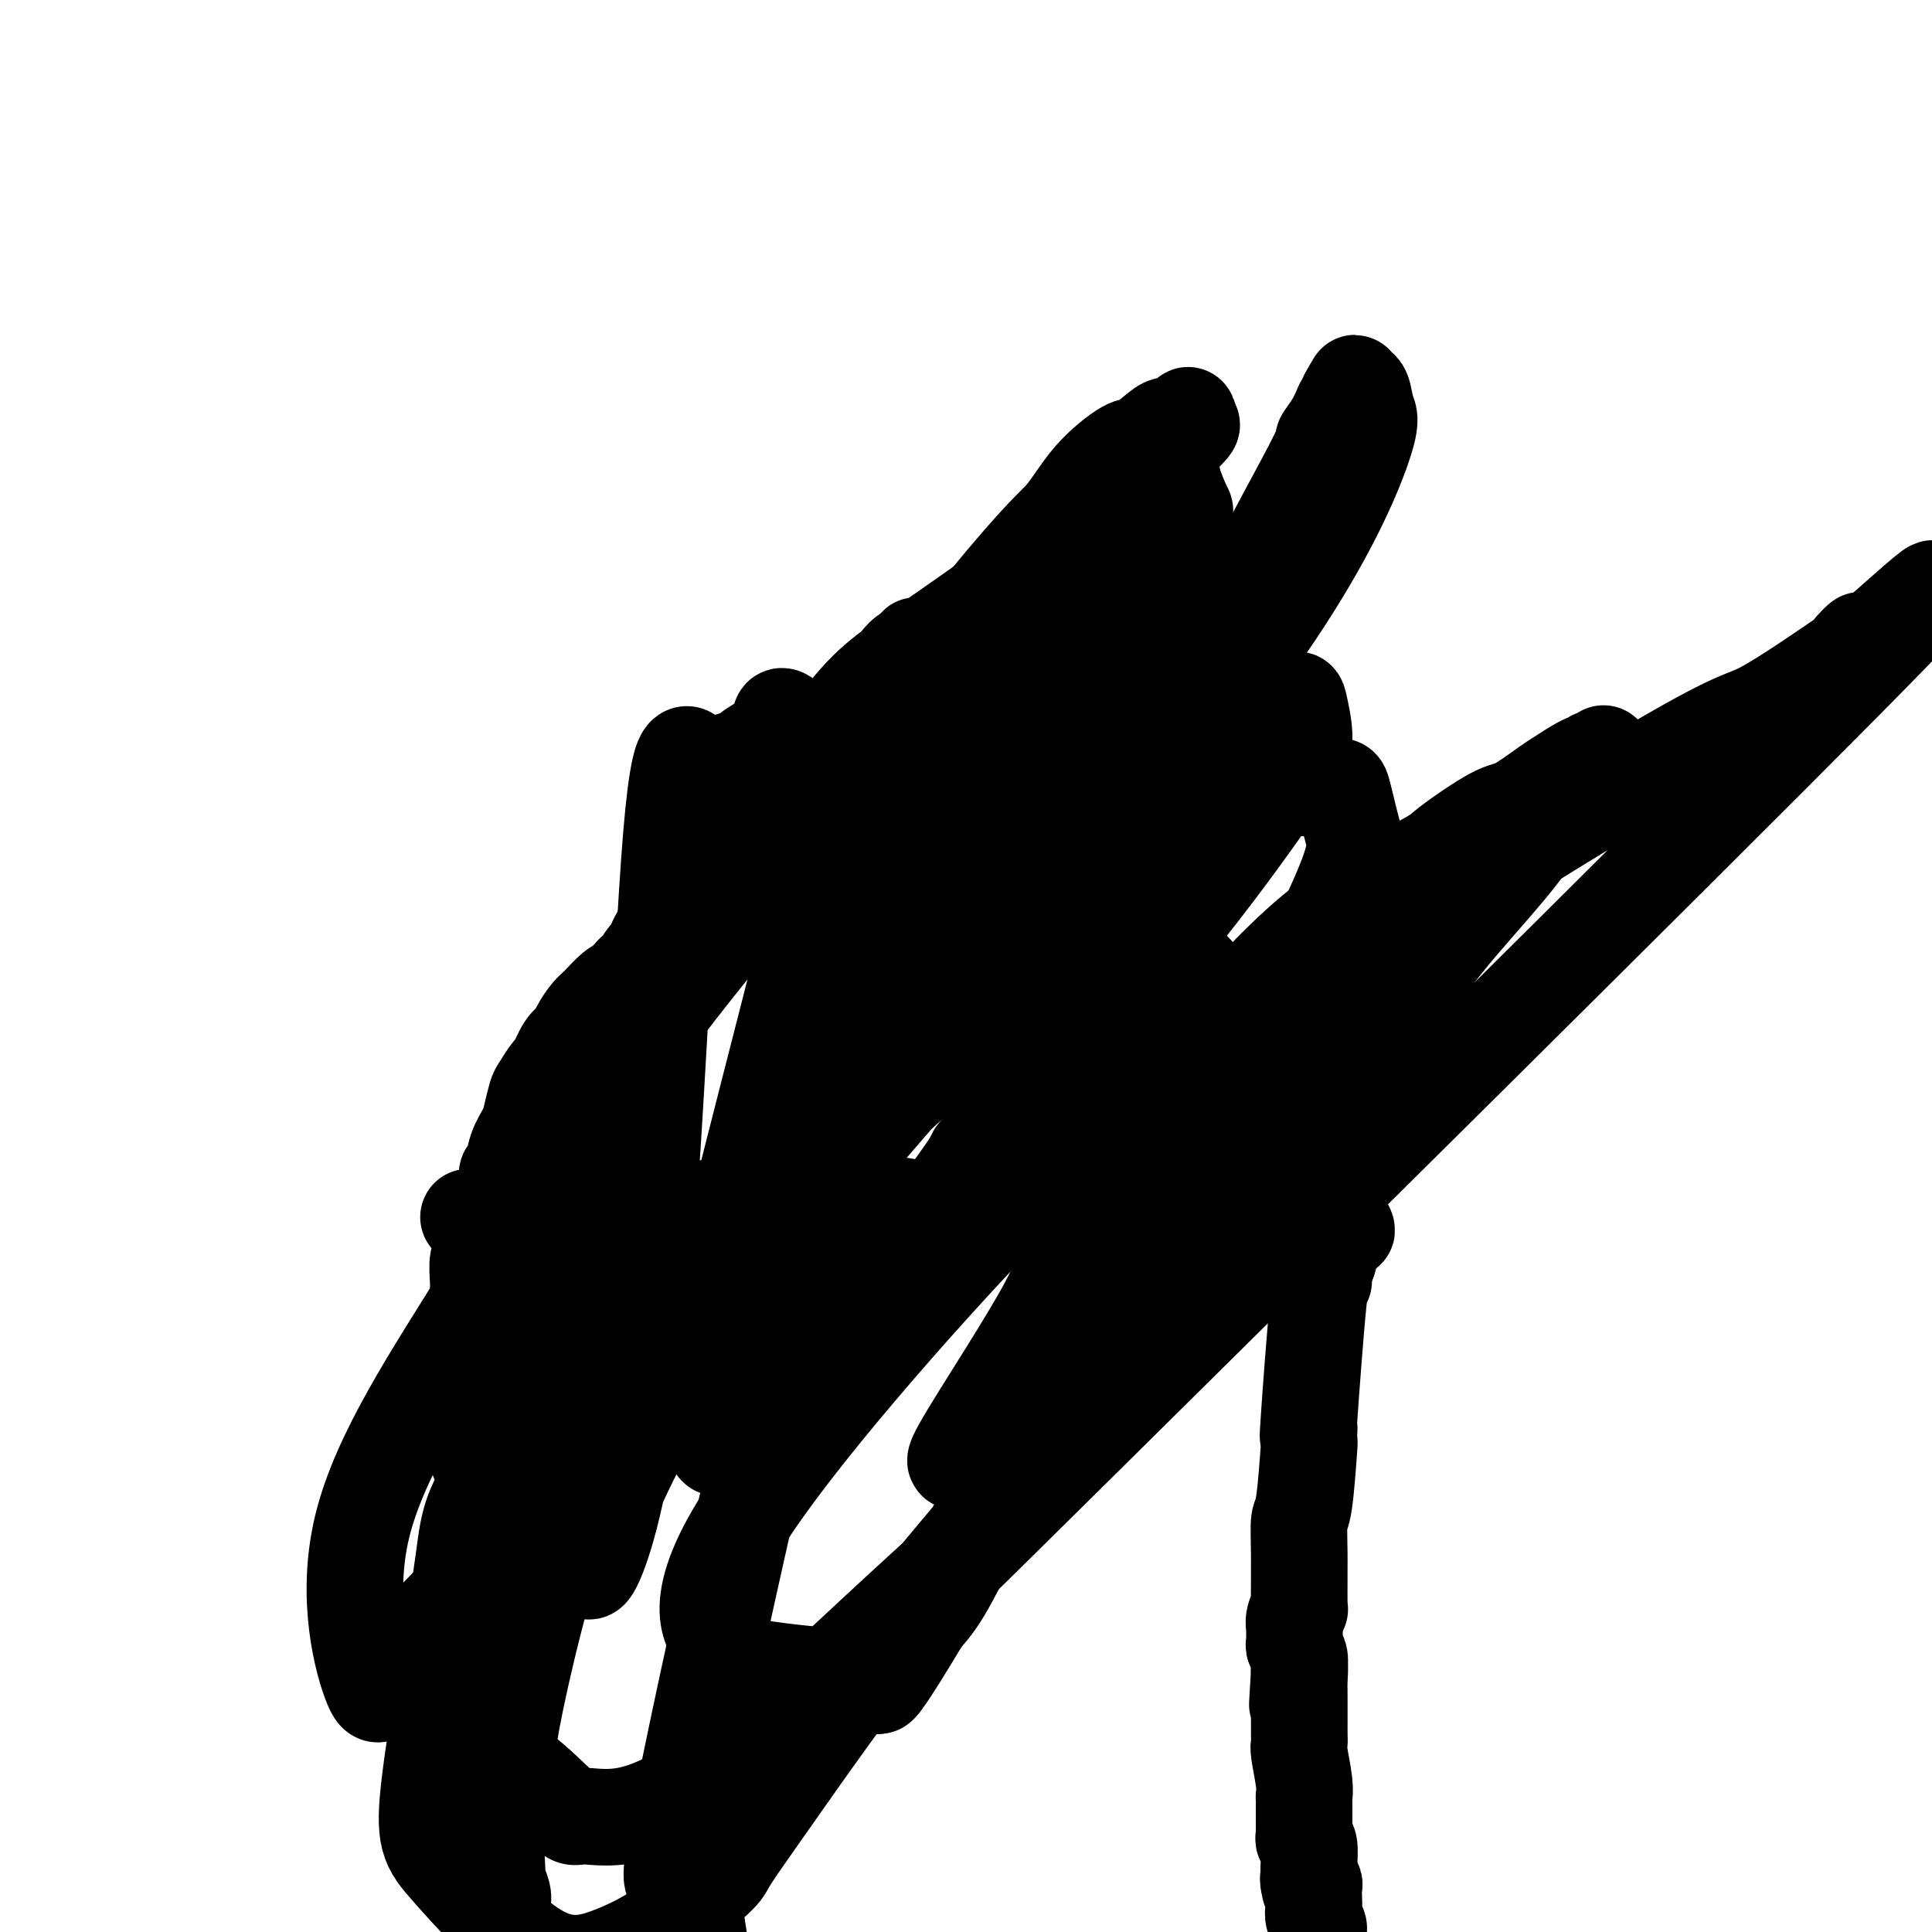 <svg viewBox='0 0 400 400' version='1.1' xmlns='http://www.w3.org/2000/svg' xmlns:xlink='http://www.w3.org/1999/xlink'><g fill='none' stroke='#000000' stroke-width='6' stroke-linecap='round' stroke-linejoin='round'><path d='M99,257c0.027,1.851 0.053,3.702 0,3c-0.053,-0.702 -0.187,-3.955 0,10c0.187,13.955 0.695,45.120 1,60c0.305,14.880 0.407,13.475 1,20c0.593,6.525 1.675,20.980 2,28c0.325,7.020 -0.109,6.606 0,7c0.109,0.394 0.760,1.597 1,3c0.240,1.403 0.068,3.006 0,4c-0.068,0.994 -0.032,1.380 0,2c0.032,0.620 0.061,1.473 0,2c-0.061,0.527 -0.212,0.729 0,1c0.212,0.271 0.788,0.611 1,1c0.212,0.389 0.061,0.825 0,1c-0.061,0.175 -0.030,0.087 0,0'/></g>
<g fill='none' stroke='#000000' stroke-width='20' stroke-linecap='round' stroke-linejoin='round'><path d='M100,253c-0.000,0.331 -0.000,0.662 0,1c0.000,0.338 0.000,0.682 0,1c-0.000,0.318 -0.000,0.610 0,1c0.000,0.390 0.001,0.879 0,1c-0.001,0.121 -0.004,-0.125 0,0c0.004,0.125 0.015,0.622 0,1c-0.015,0.378 -0.057,0.639 0,1c0.057,0.361 0.211,0.823 0,1c-0.211,0.177 -0.789,0.071 -1,1c-0.211,0.929 -0.057,2.894 0,4c0.057,1.106 0.015,1.353 0,3c-0.015,1.647 -0.004,4.692 0,6c0.004,1.308 0.001,0.878 0,2c-0.001,1.122 -0.000,3.798 0,5c0.000,1.202 0.000,0.932 0,2c-0.000,1.068 0.000,3.473 0,5c-0.000,1.527 -0.001,2.176 0,3c0.001,0.824 0.004,1.824 0,3c-0.004,1.176 -0.015,2.527 0,3c0.015,0.473 0.057,0.069 0,1c-0.057,0.931 -0.211,3.198 0,4c0.211,0.802 0.788,0.139 1,1c0.212,0.861 0.061,3.246 0,5c-0.061,1.754 -0.030,2.877 0,4'/><path d='M100,312c-0.000,11.421 -0.001,10.475 0,11c0.001,0.525 0.004,2.522 0,4c-0.004,1.478 -0.015,2.436 0,4c0.015,1.564 0.057,3.735 0,5c-0.057,1.265 -0.212,1.624 0,3c0.212,1.376 0.793,3.771 1,5c0.207,1.229 0.041,1.294 0,2c-0.041,0.706 0.041,2.055 0,3c-0.041,0.945 -0.207,1.486 0,2c0.207,0.514 0.788,1.002 1,2c0.212,0.998 0.056,2.506 0,3c-0.056,0.494 -0.011,-0.024 0,1c0.011,1.024 -0.012,3.592 0,5c0.012,1.408 0.060,1.655 0,2c-0.060,0.345 -0.226,0.787 0,6c0.226,5.213 0.844,15.196 1,19c0.156,3.804 -0.151,1.429 0,1c0.151,-0.429 0.759,1.087 1,2c0.241,0.913 0.116,1.222 0,2c-0.116,0.778 -0.224,2.025 0,3c0.224,0.975 0.778,1.680 1,2c0.222,0.320 0.112,0.257 0,1c-0.112,0.743 -0.226,2.293 0,3c0.226,0.707 0.793,0.571 1,1c0.207,0.429 0.056,1.423 0,2c-0.056,0.577 -0.016,0.736 0,1c0.016,0.264 0.008,0.632 0,1'/><path d='M106,408c0.872,15.094 0.051,4.829 0,1c-0.051,-3.829 0.667,-1.222 1,0c0.333,1.222 0.282,1.060 0,1c-0.282,-0.060 -0.795,-0.017 -1,0c-0.205,0.017 -0.103,0.009 0,0'/><path d='M97,252c0.333,-0.000 0.665,-0.000 1,0c0.335,0.000 0.671,0.000 1,0c0.329,-0.000 0.649,-0.000 1,0c0.351,0.000 0.732,0.000 1,0c0.268,-0.000 0.424,-0.000 1,0c0.576,0.000 1.572,0.001 2,0c0.428,-0.001 0.288,-0.004 1,0c0.712,0.004 2.276,0.015 3,0c0.724,-0.015 0.607,-0.056 1,0c0.393,0.056 1.295,0.207 2,0c0.705,-0.207 1.215,-0.774 2,-1c0.785,-0.226 1.847,-0.112 3,0c1.153,0.112 2.396,0.223 3,0c0.604,-0.223 0.568,-0.779 1,-1c0.432,-0.221 1.331,-0.108 2,0c0.669,0.108 1.108,0.211 2,0c0.892,-0.211 2.237,-0.736 3,-1c0.763,-0.264 0.945,-0.268 2,0c1.055,0.268 2.982,0.808 4,1c1.018,0.192 1.128,0.037 2,0c0.872,-0.037 2.507,0.043 4,0c1.493,-0.043 2.845,-0.208 4,0c1.155,0.208 2.113,0.788 4,1c1.887,0.212 4.702,0.057 6,0c1.298,-0.057 1.080,-0.015 2,0c0.920,0.015 2.977,0.004 4,0c1.023,-0.004 1.011,-0.002 1,0'/><path d='M160,251c5.936,0.314 4.275,0.099 4,0c-0.275,-0.099 0.837,-0.083 2,0c1.163,0.083 2.377,0.231 4,0c1.623,-0.231 3.657,-0.843 5,-1c1.343,-0.157 1.997,0.140 3,0c1.003,-0.140 2.354,-0.717 3,-1c0.646,-0.283 0.585,-0.273 2,0c1.415,0.273 4.304,0.810 6,1c1.696,0.190 2.198,0.033 4,0c1.802,-0.033 4.905,0.058 6,0c1.095,-0.058 0.184,-0.264 1,0c0.816,0.264 3.360,1.000 5,1c1.640,-0.000 2.375,-0.736 3,-1c0.625,-0.264 1.139,-0.057 2,0c0.861,0.057 2.068,-0.037 3,0c0.932,0.037 1.589,0.206 3,0c1.411,-0.206 3.576,-0.788 5,-1c1.424,-0.212 2.105,-0.053 4,0c1.895,0.053 5.002,0.000 7,0c1.998,-0.000 2.886,0.053 4,0c1.114,-0.053 2.455,-0.210 4,0c1.545,0.210 3.293,0.788 4,1c0.707,0.212 0.375,0.057 1,0c0.625,-0.057 2.209,-0.015 3,0c0.791,0.015 0.788,0.004 1,0c0.212,-0.004 0.640,-0.002 1,0c0.360,0.002 0.652,0.003 1,0c0.348,-0.003 0.753,-0.011 1,0c0.247,0.011 0.336,0.041 1,0c0.664,-0.041 1.904,-0.155 3,0c1.096,0.155 2.048,0.577 3,1'/><path d='M259,251c15.380,-0.000 4.330,-0.000 1,0c-3.330,0.000 1.061,0.000 3,0c1.939,-0.000 1.427,-0.001 2,0c0.573,0.001 2.232,0.005 3,0c0.768,-0.005 0.644,-0.017 1,0c0.356,0.017 1.193,0.063 2,0c0.807,-0.063 1.586,-0.235 2,0c0.414,0.235 0.465,0.878 1,1c0.535,0.122 1.555,-0.276 2,0c0.445,0.276 0.316,1.225 0,2c-0.316,0.775 -0.820,1.376 -1,2c-0.180,0.624 -0.038,1.270 0,2c0.038,0.730 -0.028,1.543 0,2c0.028,0.457 0.151,0.559 0,1c-0.151,0.441 -0.575,1.220 -1,2'/><path d='M274,263c0.028,2.310 0.099,2.586 0,2c-0.099,-0.586 -0.366,-2.032 -1,4c-0.634,6.032 -1.633,19.543 -2,25c-0.367,5.457 -0.101,2.860 0,2c0.101,-0.860 0.037,0.018 0,1c-0.037,0.982 -0.048,2.069 0,2c0.048,-0.069 0.156,-1.295 0,1c-0.156,2.295 -0.577,8.112 -1,11c-0.423,2.888 -0.849,2.846 -1,4c-0.151,1.154 -0.026,3.503 0,7c0.026,3.497 -0.046,8.140 0,10c0.046,1.860 0.209,0.936 0,1c-0.209,0.064 -0.789,1.116 -1,2c-0.211,0.884 -0.053,1.602 0,2c0.053,0.398 0.000,0.478 0,1c-0.000,0.522 0.052,1.488 0,2c-0.052,0.512 -0.210,0.570 0,1c0.210,0.430 0.787,1.231 1,2c0.213,0.769 0.061,1.505 0,2c-0.061,0.495 -0.030,0.747 0,1'/><path d='M269,346c-0.774,13.035 -0.207,4.122 0,1c0.207,-3.122 0.056,-0.454 0,1c-0.056,1.454 -0.015,1.694 0,2c0.015,0.306 0.004,0.676 0,1c-0.004,0.324 -0.001,0.601 0,1c0.001,0.399 0.000,0.922 0,1c-0.000,0.078 0.000,-0.287 0,0c-0.000,0.287 -0.001,1.228 0,2c0.001,0.772 0.004,1.375 0,2c-0.004,0.625 -0.015,1.272 0,2c0.015,0.728 0.057,1.539 0,2c-0.057,0.461 -0.211,0.574 0,2c0.211,1.426 0.789,4.165 1,6c0.211,1.835 0.057,2.767 0,3c-0.057,0.233 -0.015,-0.232 0,0c0.015,0.232 0.004,1.161 0,2c-0.004,0.839 -0.002,1.588 0,2c0.002,0.412 0.004,0.489 0,1c-0.004,0.511 -0.015,1.457 0,2c0.015,0.543 0.057,0.681 0,1c-0.057,0.319 -0.211,0.817 0,1c0.211,0.183 0.788,0.049 1,1c0.212,0.951 0.061,2.986 0,4c-0.061,1.014 -0.030,1.007 0,1'/><path d='M271,387c0.326,6.733 0.140,3.064 0,2c-0.140,-1.064 -0.233,0.477 0,1c0.233,0.523 0.793,0.027 1,0c0.207,-0.027 0.059,0.416 0,1c-0.059,0.584 -0.031,1.308 0,2c0.031,0.692 0.065,1.352 0,2c-0.065,0.648 -0.230,1.286 0,2c0.230,0.714 0.854,1.506 1,2c0.146,0.494 -0.185,0.690 0,2c0.185,1.310 0.885,3.732 1,5c0.115,1.268 -0.354,1.380 0,3c0.354,1.620 1.530,4.749 2,6c0.470,1.251 0.235,0.626 0,0'/><path d='M104,251c0.000,0.512 0.000,1.024 0,1c-0.000,-0.024 -0.001,-0.583 0,-1c0.001,-0.417 0.004,-0.692 0,-1c-0.004,-0.308 -0.016,-0.650 0,-1c0.016,-0.350 0.060,-0.707 0,-1c-0.060,-0.293 -0.224,-0.521 0,-1c0.224,-0.479 0.837,-1.209 1,-2c0.163,-0.791 -0.125,-1.641 0,-2c0.125,-0.359 0.664,-0.225 1,-1c0.336,-0.775 0.470,-2.457 1,-4c0.530,-1.543 1.455,-2.947 2,-4c0.545,-1.053 0.708,-1.757 1,-3c0.292,-1.243 0.711,-3.026 1,-4c0.289,-0.974 0.449,-1.139 1,-2c0.551,-0.861 1.495,-2.418 2,-3c0.505,-0.582 0.572,-0.190 1,-1c0.428,-0.810 1.216,-2.820 2,-4c0.784,-1.180 1.565,-1.528 2,-2c0.435,-0.472 0.525,-1.069 1,-2c0.475,-0.931 1.333,-2.198 2,-3c0.667,-0.802 1.141,-1.139 2,-2c0.859,-0.861 2.103,-2.246 3,-3c0.897,-0.754 1.449,-0.877 2,-1'/><path d='M129,204c3.206,-3.999 2.222,-2.495 2,-2c-0.222,0.495 0.317,-0.018 1,-1c0.683,-0.982 1.511,-2.432 2,-3c0.489,-0.568 0.639,-0.254 1,-1c0.361,-0.746 0.932,-2.551 2,-4c1.068,-1.449 2.633,-2.542 3,-3c0.367,-0.458 -0.464,-0.282 0,-1c0.464,-0.718 2.224,-2.331 3,-3c0.776,-0.669 0.569,-0.396 1,-1c0.431,-0.604 1.500,-2.086 2,-3c0.500,-0.914 0.432,-1.261 1,-2c0.568,-0.739 1.772,-1.870 3,-3c1.228,-1.130 2.480,-2.257 3,-3c0.520,-0.743 0.309,-1.101 1,-2c0.691,-0.899 2.284,-2.339 3,-3c0.716,-0.661 0.554,-0.543 1,-1c0.446,-0.457 1.499,-1.488 2,-2c0.501,-0.512 0.448,-0.504 1,-1c0.552,-0.496 1.709,-1.498 2,-2c0.291,-0.502 -0.283,-0.506 0,-1c0.283,-0.494 1.422,-1.478 2,-2c0.578,-0.522 0.593,-0.581 1,-1c0.407,-0.419 1.206,-1.197 2,-2c0.794,-0.803 1.582,-1.630 2,-2c0.418,-0.370 0.465,-0.283 1,-1c0.535,-0.717 1.559,-2.237 2,-3c0.441,-0.763 0.301,-0.768 1,-1c0.699,-0.232 2.239,-0.691 3,-1c0.761,-0.309 0.743,-0.468 1,-1c0.257,-0.532 0.788,-1.438 2,-3c1.212,-1.562 3.106,-3.781 5,-6'/><path d='M185,139c8.861,-10.168 3.015,-3.086 1,-1c-2.015,2.086 -0.198,-0.822 1,-2c1.198,-1.178 1.778,-0.624 2,0c0.222,0.624 0.085,1.318 0,2c-0.085,0.682 -0.117,1.352 0,2c0.117,0.648 0.382,1.273 1,2c0.618,0.727 1.589,1.557 2,2c0.411,0.443 0.262,0.499 1,1c0.738,0.501 2.364,1.446 3,2c0.636,0.554 0.282,0.717 1,1c0.718,0.283 2.509,0.687 3,1c0.491,0.313 -0.317,0.534 0,1c0.317,0.466 1.760,1.175 3,2c1.240,0.825 2.278,1.766 3,2c0.722,0.234 1.129,-0.239 2,0c0.871,0.239 2.206,1.191 3,2c0.794,0.809 1.048,1.475 2,2c0.952,0.525 2.602,0.911 4,2c1.398,1.089 2.542,2.883 3,4c0.458,1.117 0.229,1.559 0,2'/><path d='M220,166c1.110,1.506 2.385,2.270 3,3c0.615,0.730 0.569,1.426 1,2c0.431,0.574 1.338,1.027 2,2c0.662,0.973 1.078,2.467 2,4c0.922,1.533 2.349,3.104 3,4c0.651,0.896 0.524,1.115 1,2c0.476,0.885 1.554,2.434 3,4c1.446,1.566 3.260,3.148 4,4c0.740,0.852 0.404,0.975 1,2c0.596,1.025 2.122,2.953 3,4c0.878,1.047 1.107,1.212 2,2c0.893,0.788 2.450,2.199 3,3c0.550,0.801 0.095,0.993 1,2c0.905,1.007 3.172,2.831 4,4c0.828,1.169 0.219,1.683 1,3c0.781,1.317 2.952,3.435 4,5c1.048,1.565 0.975,2.576 1,3c0.025,0.424 0.150,0.260 2,4c1.850,3.740 5.427,11.383 8,16c2.573,4.617 4.143,6.207 5,7c0.857,0.793 1.000,0.790 1,1c-0.000,0.210 -0.144,0.634 0,1c0.144,0.366 0.577,0.676 1,1c0.423,0.324 0.835,0.664 1,1c0.165,0.336 0.082,0.668 0,1'/><path d='M277,251c3.652,6.834 0.783,2.419 0,1c-0.783,-1.419 0.520,0.156 1,1c0.480,0.844 0.137,0.955 0,1c-0.137,0.045 -0.069,0.022 0,0'/><path d='M199,303c0.382,-0.744 0.764,-1.488 0,-1c-0.764,0.488 -2.674,2.207 1,-4c3.674,-6.207 12.934,-20.342 17,-28c4.066,-7.658 2.940,-8.840 8,-18c5.060,-9.160 16.308,-26.299 21,-33c4.692,-6.701 2.829,-2.966 6,-6c3.171,-3.034 11.377,-12.837 20,-20c8.623,-7.163 17.662,-11.684 22,-14c4.338,-2.316 3.975,-2.425 6,-4c2.025,-1.575 6.440,-4.615 9,-6c2.560,-1.385 3.267,-1.116 5,-2c1.733,-0.884 4.493,-2.921 6,-4c1.507,-1.079 1.760,-1.199 3,-2c1.240,-0.801 3.468,-2.282 5,-3c1.532,-0.718 2.368,-0.672 3,-1c0.632,-0.328 1.058,-1.031 1,-1c-0.058,0.031 -0.601,0.797 -1,1c-0.399,0.203 -0.654,-0.157 -1,0c-0.346,0.157 -0.785,0.831 -1,1c-0.215,0.169 -0.207,-0.168 -1,1c-0.793,1.168 -2.386,3.841 -4,6c-1.614,2.159 -3.247,3.804 -5,6c-1.753,2.196 -3.624,4.942 -7,9c-3.376,4.058 -8.256,9.426 -12,14c-3.744,4.574 -6.351,8.353 -9,12c-2.649,3.647 -5.339,7.163 -11,15c-5.661,7.837 -14.293,19.995 -20,27c-5.707,7.005 -8.488,8.859 -12,13c-3.512,4.141 -7.756,10.571 -12,17'/><path d='M236,278c-18.960,23.360 -18.860,21.260 -20,22c-1.140,0.740 -3.521,4.319 -9,11c-5.479,6.681 -14.056,16.465 -23,28c-8.944,11.535 -18.253,24.821 -24,33c-5.747,8.179 -7.931,11.251 -9,13c-1.069,1.749 -1.023,2.175 -3,4c-1.977,1.825 -5.978,5.048 -8,7c-2.022,1.952 -2.065,2.631 -4,4c-1.935,1.369 -5.761,3.426 -10,5c-4.239,1.574 -8.891,2.664 -15,-1c-6.109,-3.664 -13.675,-12.081 -18,-17c-4.325,-4.919 -5.411,-6.339 -4,-18c1.411,-11.661 5.317,-33.563 7,-46c1.683,-12.437 1.143,-15.410 34,-46c32.857,-30.590 99.112,-88.798 124,-110c24.888,-21.202 8.408,-5.397 3,0c-5.408,5.397 0.256,0.385 3,-2c2.744,-2.385 2.569,-2.145 5,-2c2.431,0.145 7.467,0.194 10,0c2.533,-0.194 2.561,-0.633 3,1c0.439,1.633 1.289,5.337 2,8c0.711,2.663 1.282,4.283 -3,14c-4.282,9.717 -13.418,27.529 -25,48c-11.582,20.471 -25.610,43.600 -34,57c-8.390,13.400 -11.144,17.069 -14,22c-2.856,4.931 -5.816,11.123 -8,15c-2.184,3.877 -3.592,5.438 -5,7'/><path d='M191,335c-14.580,24.331 -8.031,10.657 -6,6c2.031,-4.657 -0.455,-0.297 -3,2c-2.545,2.297 -5.150,2.533 -6,3c-0.850,0.467 0.055,1.166 -4,1c-4.055,-0.166 -13.071,-1.197 -17,-2c-3.929,-0.803 -2.773,-1.377 -5,-4c-2.227,-2.623 -7.839,-7.294 3,-25c10.839,-17.706 38.128,-48.446 55,-66c16.872,-17.554 23.328,-21.921 47,-37c23.672,-15.079 64.559,-40.871 85,-53c20.441,-12.129 20.434,-10.595 25,-13c4.566,-2.405 13.705,-8.749 17,-11c3.295,-2.251 0.747,-0.408 1,-1c0.253,-0.592 3.307,-3.619 2,-2c-1.307,1.619 -6.974,7.884 1,1c7.974,-6.884 29.589,-26.918 -4,7c-33.589,33.918 -122.384,121.787 -159,158c-36.616,36.213 -21.055,20.770 -25,24c-3.945,3.230 -27.396,25.132 -38,35c-10.604,9.868 -8.359,7.701 -11,9c-2.641,1.299 -10.166,6.065 -16,8c-5.834,1.935 -9.976,1.038 -12,1c-2.024,-0.038 -1.929,0.783 -4,-1c-2.071,-1.783 -6.308,-6.169 -9,-8c-2.692,-1.831 -3.840,-1.108 -2,-11c1.840,-9.892 6.669,-30.398 12,-45c5.331,-14.602 11.166,-23.301 17,-32'/><path d='M135,279c13.391,-19.107 38.368,-50.875 53,-68c14.632,-17.125 18.920,-19.609 27,-27c8.080,-7.391 19.952,-19.690 26,-26c6.048,-6.310 6.272,-6.633 7,-7c0.728,-0.367 1.959,-0.780 4,-2c2.041,-1.220 4.892,-3.247 6,-4c1.108,-0.753 0.474,-0.233 2,0c1.526,0.233 5.214,0.180 7,0c1.786,-0.180 1.671,-0.485 2,1c0.329,1.485 1.102,4.761 1,7c-0.102,2.239 -1.078,3.440 -5,9c-3.922,5.560 -10.788,15.480 -20,27c-9.212,11.520 -20.768,24.641 -29,34c-8.232,9.359 -13.139,14.956 -14,16c-0.861,1.044 2.326,-2.465 -6,9c-8.326,11.465 -28.163,37.905 -36,48c-7.837,10.095 -3.673,3.845 -3,1c0.673,-2.845 -2.145,-2.286 -5,0c-2.855,2.286 -5.746,6.299 -2,-4c3.746,-10.299 14.130,-34.911 22,-51c7.870,-16.089 13.228,-23.654 28,-43c14.772,-19.346 38.959,-50.474 50,-65c11.041,-14.526 8.936,-12.450 11,-17c2.064,-4.550 8.295,-15.725 11,-21c2.705,-5.275 1.882,-4.651 2,-5c0.118,-0.349 1.177,-1.671 2,-3c0.823,-1.329 1.412,-2.664 2,-4'/><path d='M278,84c4.527,-8.142 1.845,-3.498 1,-2c-0.845,1.498 0.146,-0.149 1,-1c0.854,-0.851 1.572,-0.904 2,0c0.428,0.904 0.567,2.767 1,4c0.433,1.233 1.159,1.837 -1,8c-2.159,6.163 -7.201,17.885 -18,34c-10.799,16.115 -27.353,36.625 -37,49c-9.647,12.375 -12.388,16.617 -21,27c-8.612,10.383 -23.096,26.907 -30,35c-6.904,8.093 -6.229,7.754 -15,18c-8.771,10.246 -26.990,31.075 -36,42c-9.010,10.925 -8.813,11.945 -15,18c-6.187,6.055 -18.759,17.146 -25,25c-6.241,7.854 -6.151,12.471 -8,8c-1.849,-4.471 -5.638,-18.029 -2,-33c3.638,-14.971 14.702,-31.355 25,-48c10.298,-16.645 19.829,-33.552 28,-46c8.171,-12.448 14.980,-20.436 29,-38c14.020,-17.564 35.249,-44.703 47,-59c11.751,-14.297 14.024,-15.750 16,-18c1.976,-2.250 3.655,-5.296 6,-8c2.345,-2.704 5.357,-5.067 7,-6c1.643,-0.933 1.918,-0.437 3,-1c1.082,-0.563 2.969,-2.184 4,-3c1.031,-0.816 1.204,-0.827 2,-1c0.796,-0.173 2.214,-0.508 3,-1c0.786,-0.492 0.939,-1.141 1,-1c0.061,0.141 0.031,1.070 0,2'/><path d='M246,88c2.375,-0.872 -1.687,2.449 -3,4c-1.313,1.551 0.122,1.331 -7,13c-7.122,11.669 -22.802,35.228 -31,49c-8.198,13.772 -8.915,17.757 -16,32c-7.085,14.243 -20.540,38.744 -26,49c-5.460,10.256 -2.927,6.269 -7,15c-4.073,8.731 -14.751,30.182 -20,40c-5.249,9.818 -5.068,8.005 -6,9c-0.932,0.995 -2.977,4.799 -5,7c-2.023,2.201 -4.024,2.799 -5,4c-0.976,1.201 -0.926,3.004 -2,0c-1.074,-3.004 -3.271,-10.814 -4,-16c-0.729,-5.186 0.011,-7.749 4,-22c3.989,-14.251 11.228,-40.191 14,-53c2.772,-12.809 1.078,-12.488 8,-23c6.922,-10.512 22.462,-31.856 31,-43c8.538,-11.144 10.076,-12.087 20,-19c9.924,-6.913 28.236,-19.795 37,-26c8.764,-6.205 7.982,-5.733 9,-6c1.018,-0.267 3.838,-1.272 5,-2c1.162,-0.728 0.668,-1.178 1,0c0.332,1.178 1.490,3.985 2,5c0.510,1.015 0.374,0.239 0,3c-0.374,2.761 -0.984,9.058 -8,22c-7.016,12.942 -20.437,32.530 -34,53c-13.563,20.470 -27.267,41.822 -36,56c-8.733,14.178 -12.495,21.182 -15,26c-2.505,4.818 -3.751,7.451 -6,12c-2.249,4.549 -5.500,11.014 -8,15c-2.500,3.986 -4.250,5.493 -6,7'/><path d='M132,299c-17.440,34.213 -8.540,35.246 -3,2c5.540,-33.246 7.722,-100.769 10,-128c2.278,-27.231 4.654,-14.168 6,-10c1.346,4.168 1.662,-0.557 3,-3c1.338,-2.443 3.698,-2.604 5,-3c1.302,-0.396 1.545,-1.028 3,-2c1.455,-0.972 4.123,-2.285 5,-4c0.877,-1.715 -0.035,-3.831 2,-2c2.035,1.831 7.018,7.609 11,5c3.982,-2.609 6.963,-13.605 2,6c-4.963,19.605 -17.868,69.810 -24,94c-6.132,24.190 -5.490,22.366 -6,24c-0.510,1.634 -2.173,6.727 -3,9c-0.827,2.273 -0.817,1.724 -1,2c-0.183,0.276 -0.558,1.375 -1,2c-0.442,0.625 -0.950,0.775 -1,0c-0.050,-0.775 0.358,-2.476 0,-2c-0.358,0.476 -1.481,3.128 1,-4c2.481,-7.128 8.566,-24.037 13,-36c4.434,-11.963 7.217,-18.982 10,-26'/><path d='M164,223c8.963,-24.486 19.871,-51.702 24,-62c4.129,-10.298 1.480,-3.679 1,-2c-0.480,1.679 1.210,-1.581 2,-3c0.790,-1.419 0.682,-0.996 1,-1c0.318,-0.004 1.064,-0.435 1,0c-0.064,0.435 -0.938,1.737 -1,1c-0.062,-0.737 0.686,-3.514 -1,3c-1.686,6.514 -5.808,22.320 -6,22c-0.192,-0.320 3.545,-16.766 -5,20c-8.545,36.766 -29.372,126.744 -37,164c-7.628,37.256 -2.055,21.791 0,17c2.055,-4.791 0.594,1.092 0,5c-0.594,3.908 -0.321,5.842 0,7c0.321,1.158 0.689,1.542 1,3c0.311,1.458 0.565,3.990 1,6c0.435,2.010 1.052,3.498 2,6c0.948,2.502 2.228,6.019 3,8c0.772,1.981 1.036,2.426 2,4c0.964,1.574 2.630,4.278 4,7c1.370,2.722 2.446,5.464 3,7c0.554,1.536 0.587,1.868 1,3c0.413,1.132 1.207,3.066 2,5'/><path d='M162,443c2.740,6.529 1.089,2.852 1,2c-0.089,-0.852 1.382,1.122 2,2c0.618,0.878 0.382,0.659 1,1c0.618,0.341 2.088,1.243 3,2c0.912,0.757 1.265,1.368 2,2c0.735,0.632 1.852,1.286 4,2c2.148,0.714 5.327,1.487 7,2c1.673,0.513 1.839,0.767 5,1c3.161,0.233 9.315,0.444 12,1c2.685,0.556 1.899,1.457 6,0c4.101,-1.457 13.087,-5.271 19,-7c5.913,-1.729 8.753,-1.374 15,-5c6.247,-3.626 15.900,-11.233 23,-15c7.100,-3.767 11.648,-3.695 14,-4c2.352,-0.305 2.510,-0.986 5,-2c2.490,-1.014 7.312,-2.360 13,-4c5.688,-1.640 12.241,-3.574 22,-5c9.759,-1.426 22.724,-2.343 29,-3c6.276,-0.657 5.862,-1.052 8,-1c2.138,0.052 6.827,0.552 9,1c2.173,0.448 1.829,0.846 3,1c1.171,0.154 3.855,0.066 6,1c2.145,0.934 3.750,2.889 5,4c1.250,1.111 2.144,1.376 3,2c0.856,0.624 1.673,1.607 2,2c0.327,0.393 0.163,0.197 0,0'/></g>
</svg>
